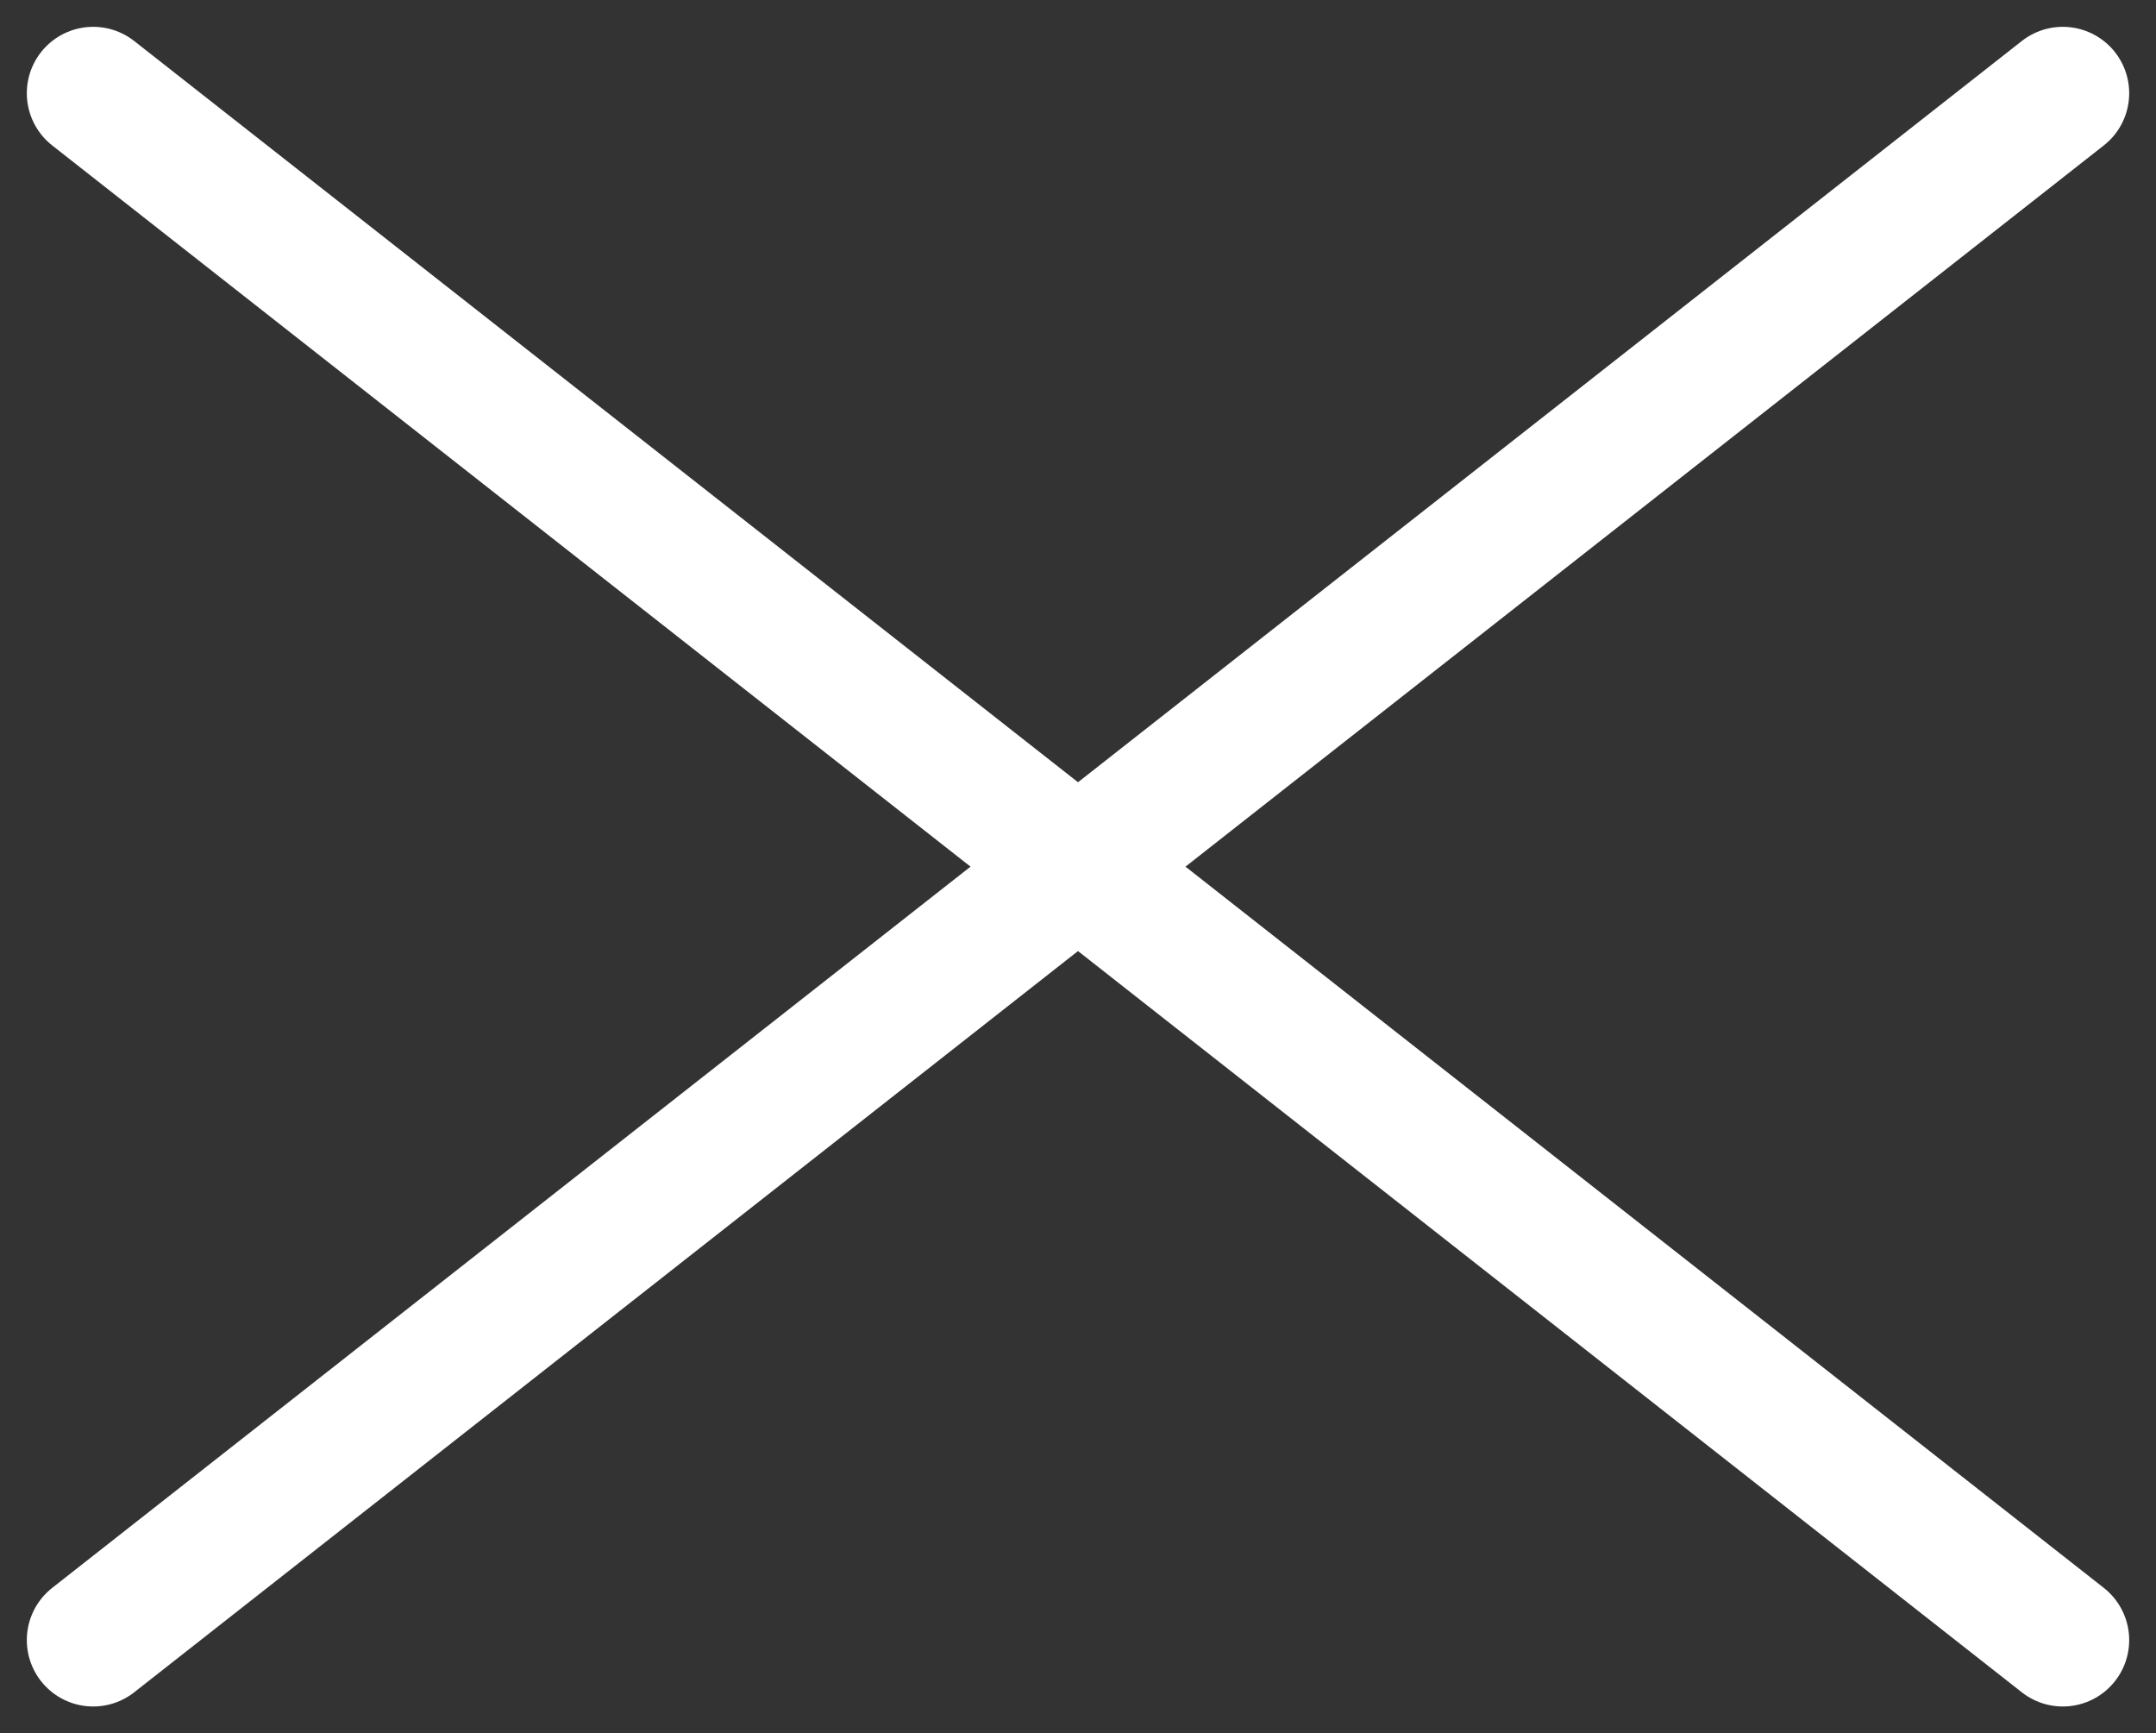 <svg xmlns="http://www.w3.org/2000/svg" width="32.483" height="26.109" viewBox="0 0 32.483 26.109">
  <rect x="0" y="0" width="32.483" height="26.109" fill="#333333" stroke="none"/>
  <g id="Group_9583" data-name="Group 9583" transform="translate(-1789.421 -153.096)">
    <line id="Line_13" data-name="Line 13" y1="23.3" x2="29.675" transform="translate(1790.825 154.5)" fill="none" stroke="#fff" stroke-linecap="round" stroke-width="2"/>
    <line id="Line_14" data-name="Line 14" x1="29.675" y1="23.3" transform="translate(1790.825 154.5)" fill="none" stroke="#fff" stroke-linecap="round" stroke-width="2"/>
  </g>
</svg>
